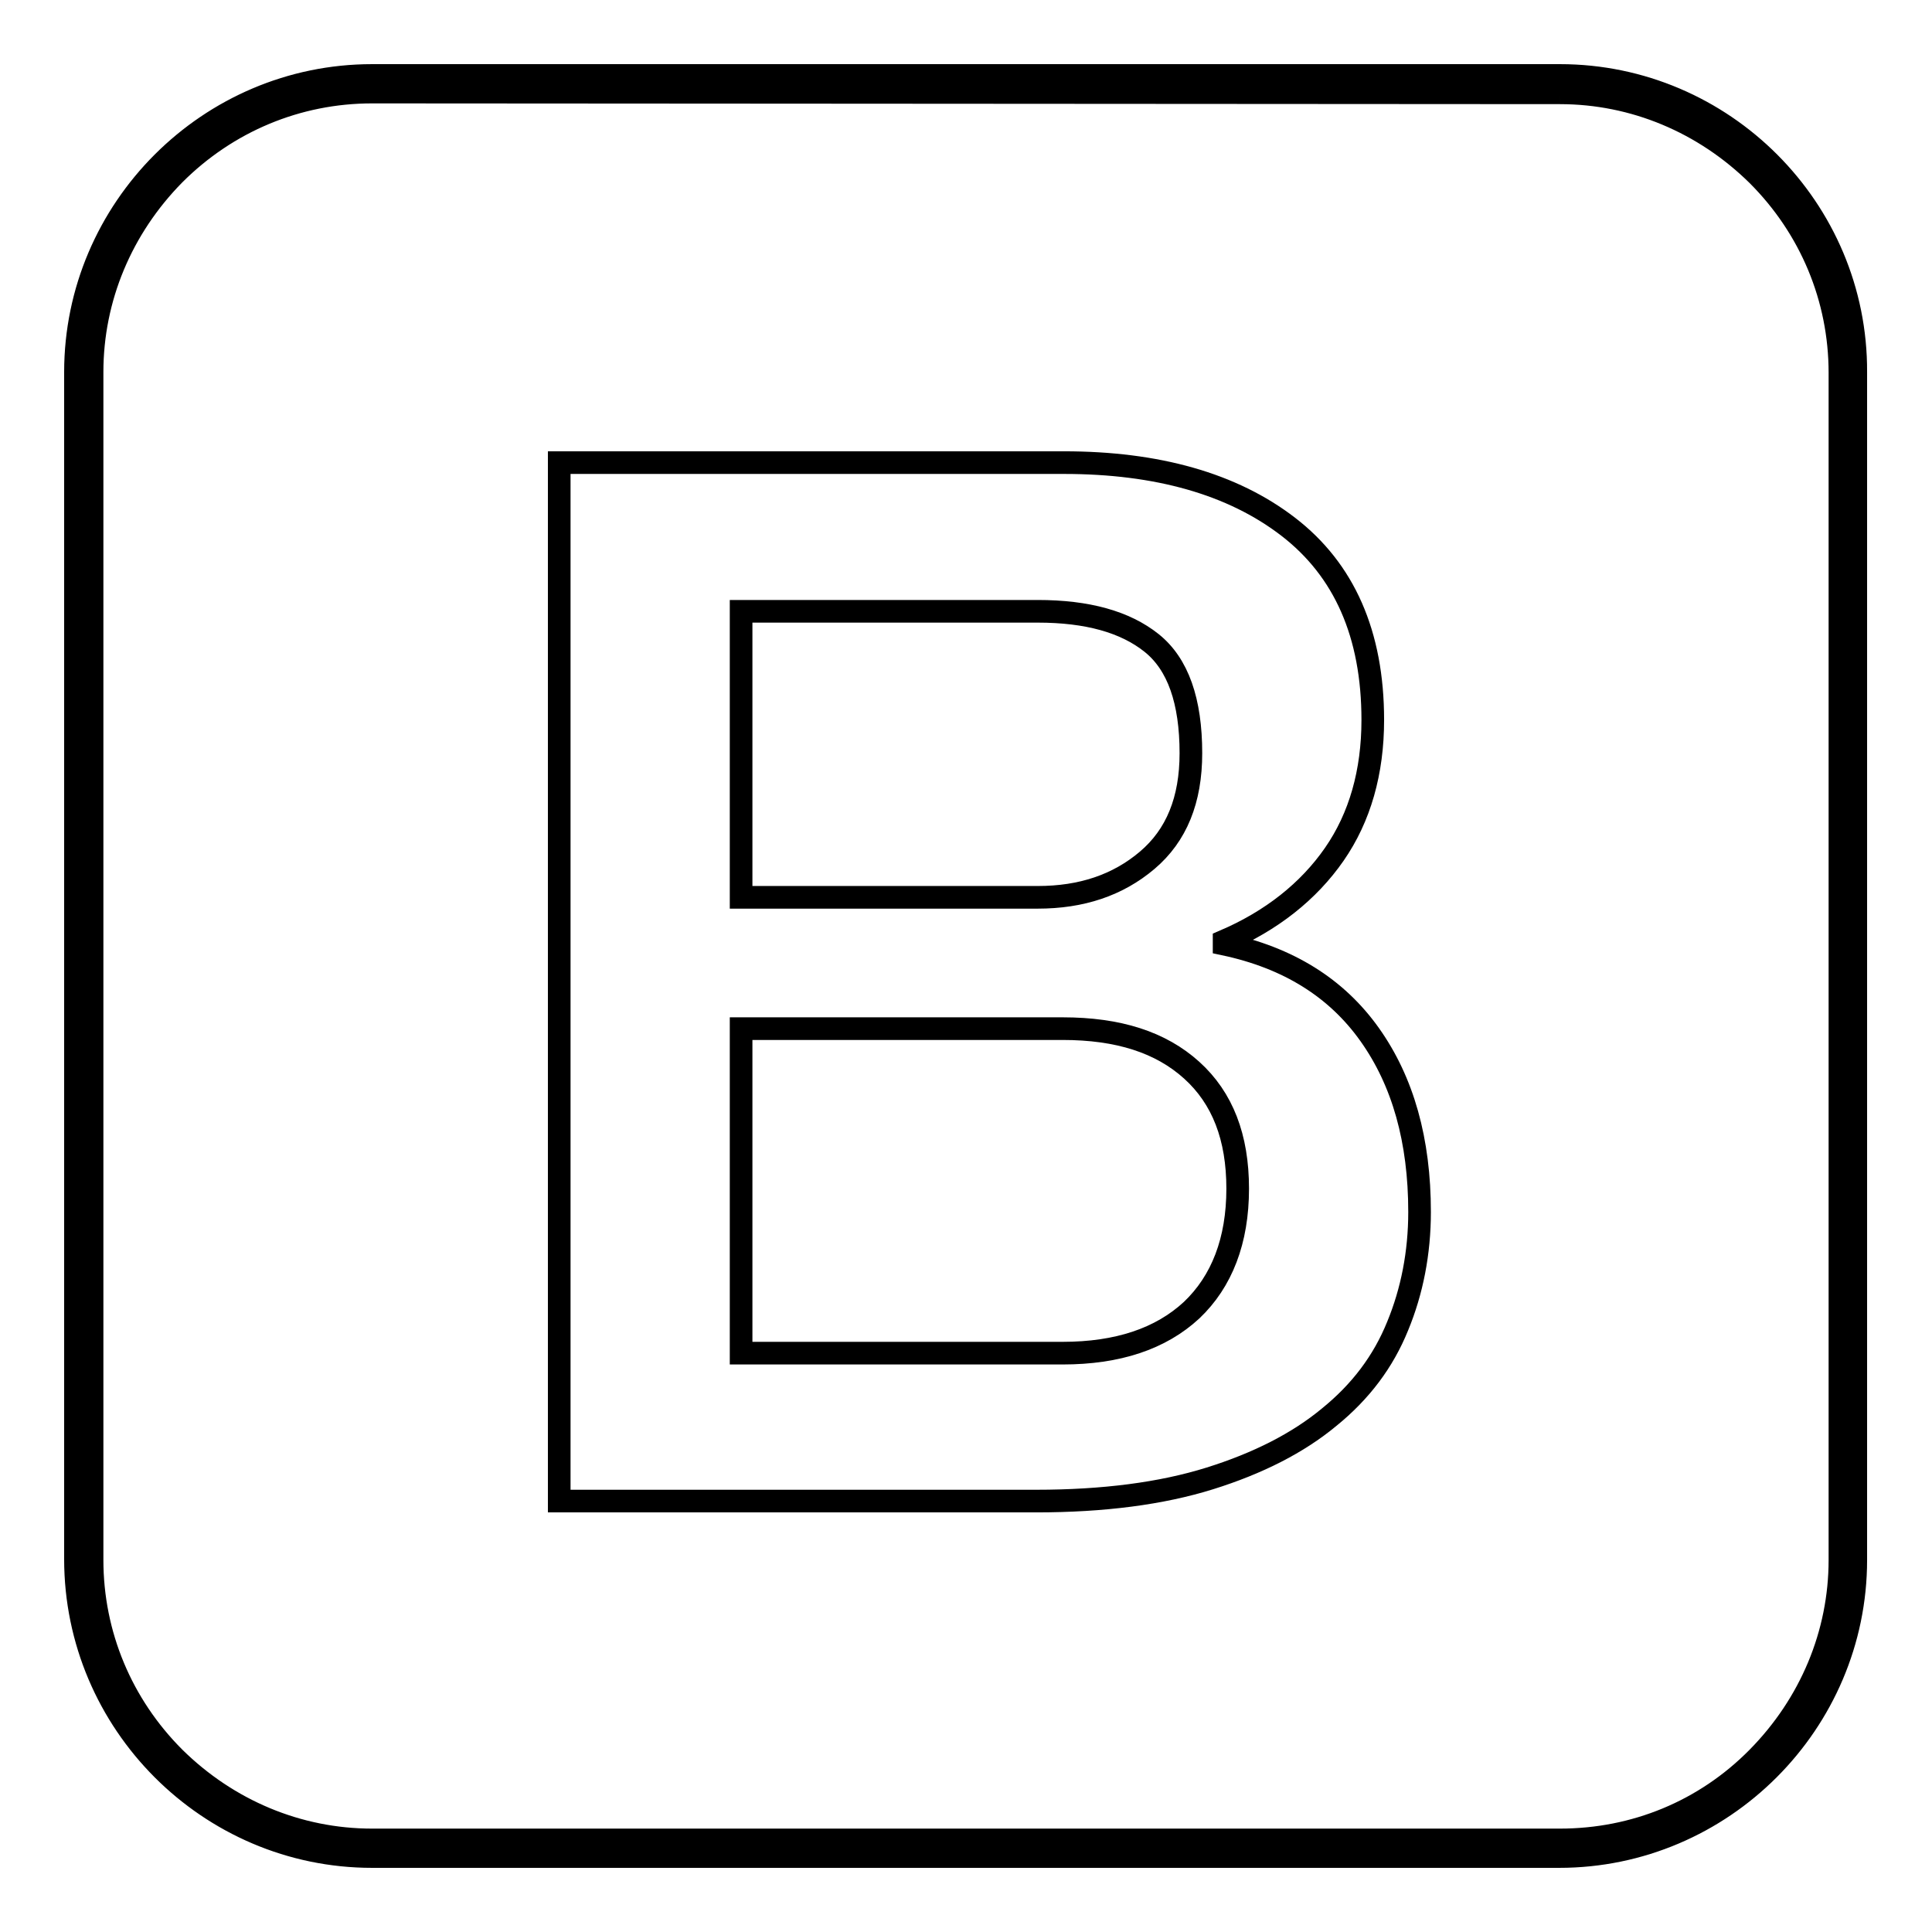 <?xml version="1.0" encoding="utf-8"?>
<!-- Svg Vector Icons : http://www.onlinewebfonts.com/icon -->
<!DOCTYPE svg PUBLIC "-//W3C//DTD SVG 1.1//EN" "http://www.w3.org/Graphics/SVG/1.1/DTD/svg11.dtd">
<svg version="1.1" xmlns="http://www.w3.org/2000/svg" xmlns:xlink="http://www.w3.org/1999/xlink" x="0px" y="0px" viewBox="0 0 256 256" enable-background="new 0 0 256 256" xml:space="preserve">
<g><g><path stroke-width="3" fill-opacity="0" stroke="#000000"  d="M206.7,12.3c9.8,0,19.1,3.9,26.2,10.9c7,7,10.9,16.3,10.9,26.2v157.3c0,9.8-3.9,19.1-10.9,26.2s-16.3,10.9-26.2,10.9H49.3c-9.8,0-19.1-3.9-26.2-10.9c-7-7-10.9-16.3-10.9-26.2V49.3c0-9.8,3.9-19.1,10.9-26.2c7-7,16.3-10.9,26.2-10.9L206.7,12.3 M206.7,10H49.3C27.7,10,10,27.7,10,49.3v157.3c0,21.7,17.7,39.4,39.3,39.4h157.3c21.6,0,39.3-17.7,39.3-39.3V49.3C246,27.7,228.3,10,206.7,10L206.7,10z"/><path stroke-width="3" fill-opacity="0" stroke="#000000"  d="M74.1,61.3H141c12.3,0,22.3,2.8,29.7,8.5c7.4,5.7,11.2,14.2,11.2,25.6c0,6.9-1.7,12.9-5.1,17.8c-3.4,4.9-8.3,8.8-14.6,11.5v0.4c8.5,1.8,14.9,5.8,19.3,12c4.4,6.2,6.6,14,6.6,23.5c0,5.4-1,10.5-2.9,15.1c-1.9,4.7-4.9,8.7-9.1,12.1c-4.1,3.4-9.4,6.1-15.8,8.1c-6.4,2-14.1,3-23,3H74.1V61.3L74.1,61.3z M98.2,118.9h39.3c5.8,0,10.6-1.6,14.5-4.9c3.9-3.3,5.8-8,5.8-14.2c0-6.9-1.7-11.8-5.2-14.6c-3.5-2.8-8.5-4.2-15.1-4.2H98.2V118.9L98.2,118.9z M98.2,179.3h42.6c7.3,0,13-1.9,17.1-5.7c4-3.8,6.1-9.2,6.1-16.1c0-6.8-2-12-6.1-15.7c-4.1-3.7-9.7-5.5-17.1-5.5H98.2V179.3z"/></g></g>
</svg>